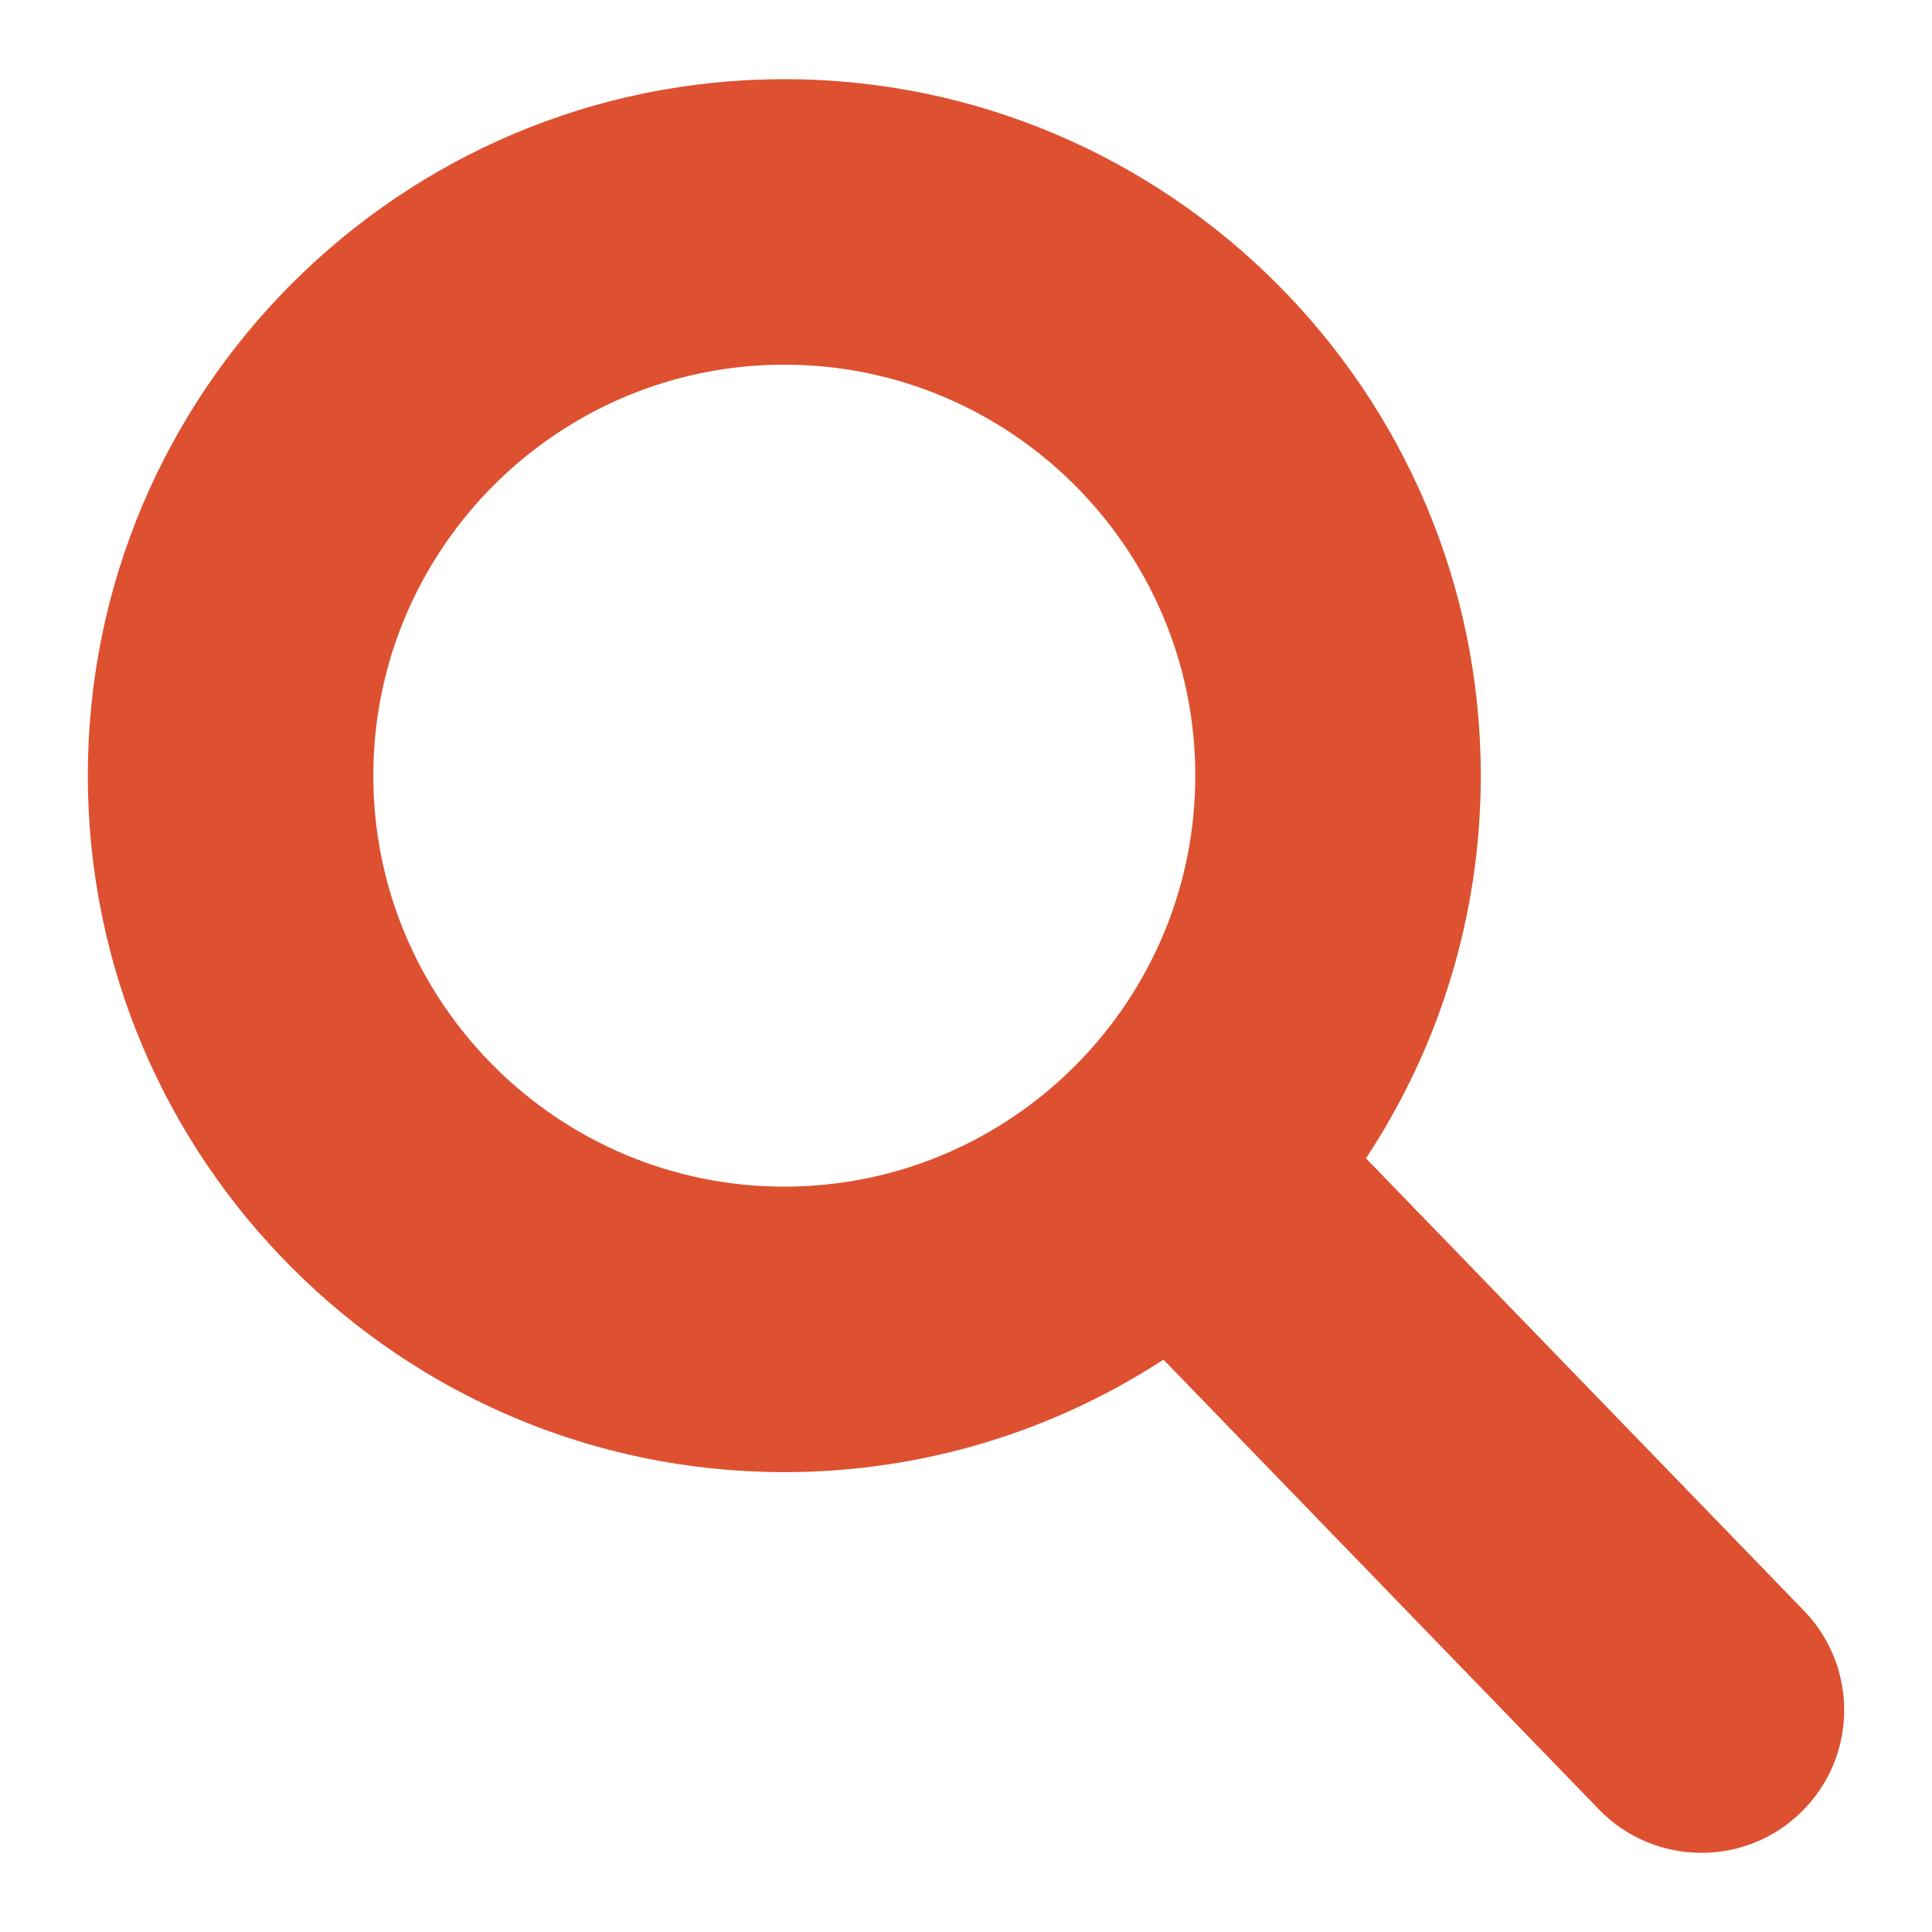 <?xml version="1.0" encoding="UTF-8" standalone="no"?><!DOCTYPE svg PUBLIC "-//W3C//DTD SVG 1.1//EN" "http://www.w3.org/Graphics/SVG/1.1/DTD/svg11.dtd"><svg width="100%" height="100%" viewBox="0 0 44 44" version="1.1" xmlns="http://www.w3.org/2000/svg" xmlns:xlink="http://www.w3.org/1999/xlink" xml:space="preserve" xmlns:serif="http://www.serif.com/" style="fill-rule:evenodd;clip-rule:evenodd;stroke-linejoin:round;stroke-miterlimit:2;"><path d="M8.502,17.665c0,-5.161 4.199,-9.36 9.36,-9.36c5.161,0 9.36,4.199 9.36,9.36c-0,5.161 -4.199,9.36 -9.36,9.36c-5.161,-0 -9.36,-4.199 -9.36,-9.36m32.583,19.019l-9.976,-10.304c1.652,-2.503 2.615,-5.498 2.615,-8.715c0,-8.746 -7.116,-15.862 -15.862,-15.862c-8.746,-0 -15.862,7.116 -15.862,15.862c0,8.746 7.116,15.862 15.862,15.862c3.182,0 6.148,-0.943 8.635,-2.562l9.916,10.242c0.638,0.659 1.486,0.99 2.336,0.99c0.815,0 1.63,-0.304 2.261,-0.915c1.29,-1.249 1.324,-3.308 0.075,-4.598" style="fill:#dd5130;fill-rule:nonzero;"/></svg>